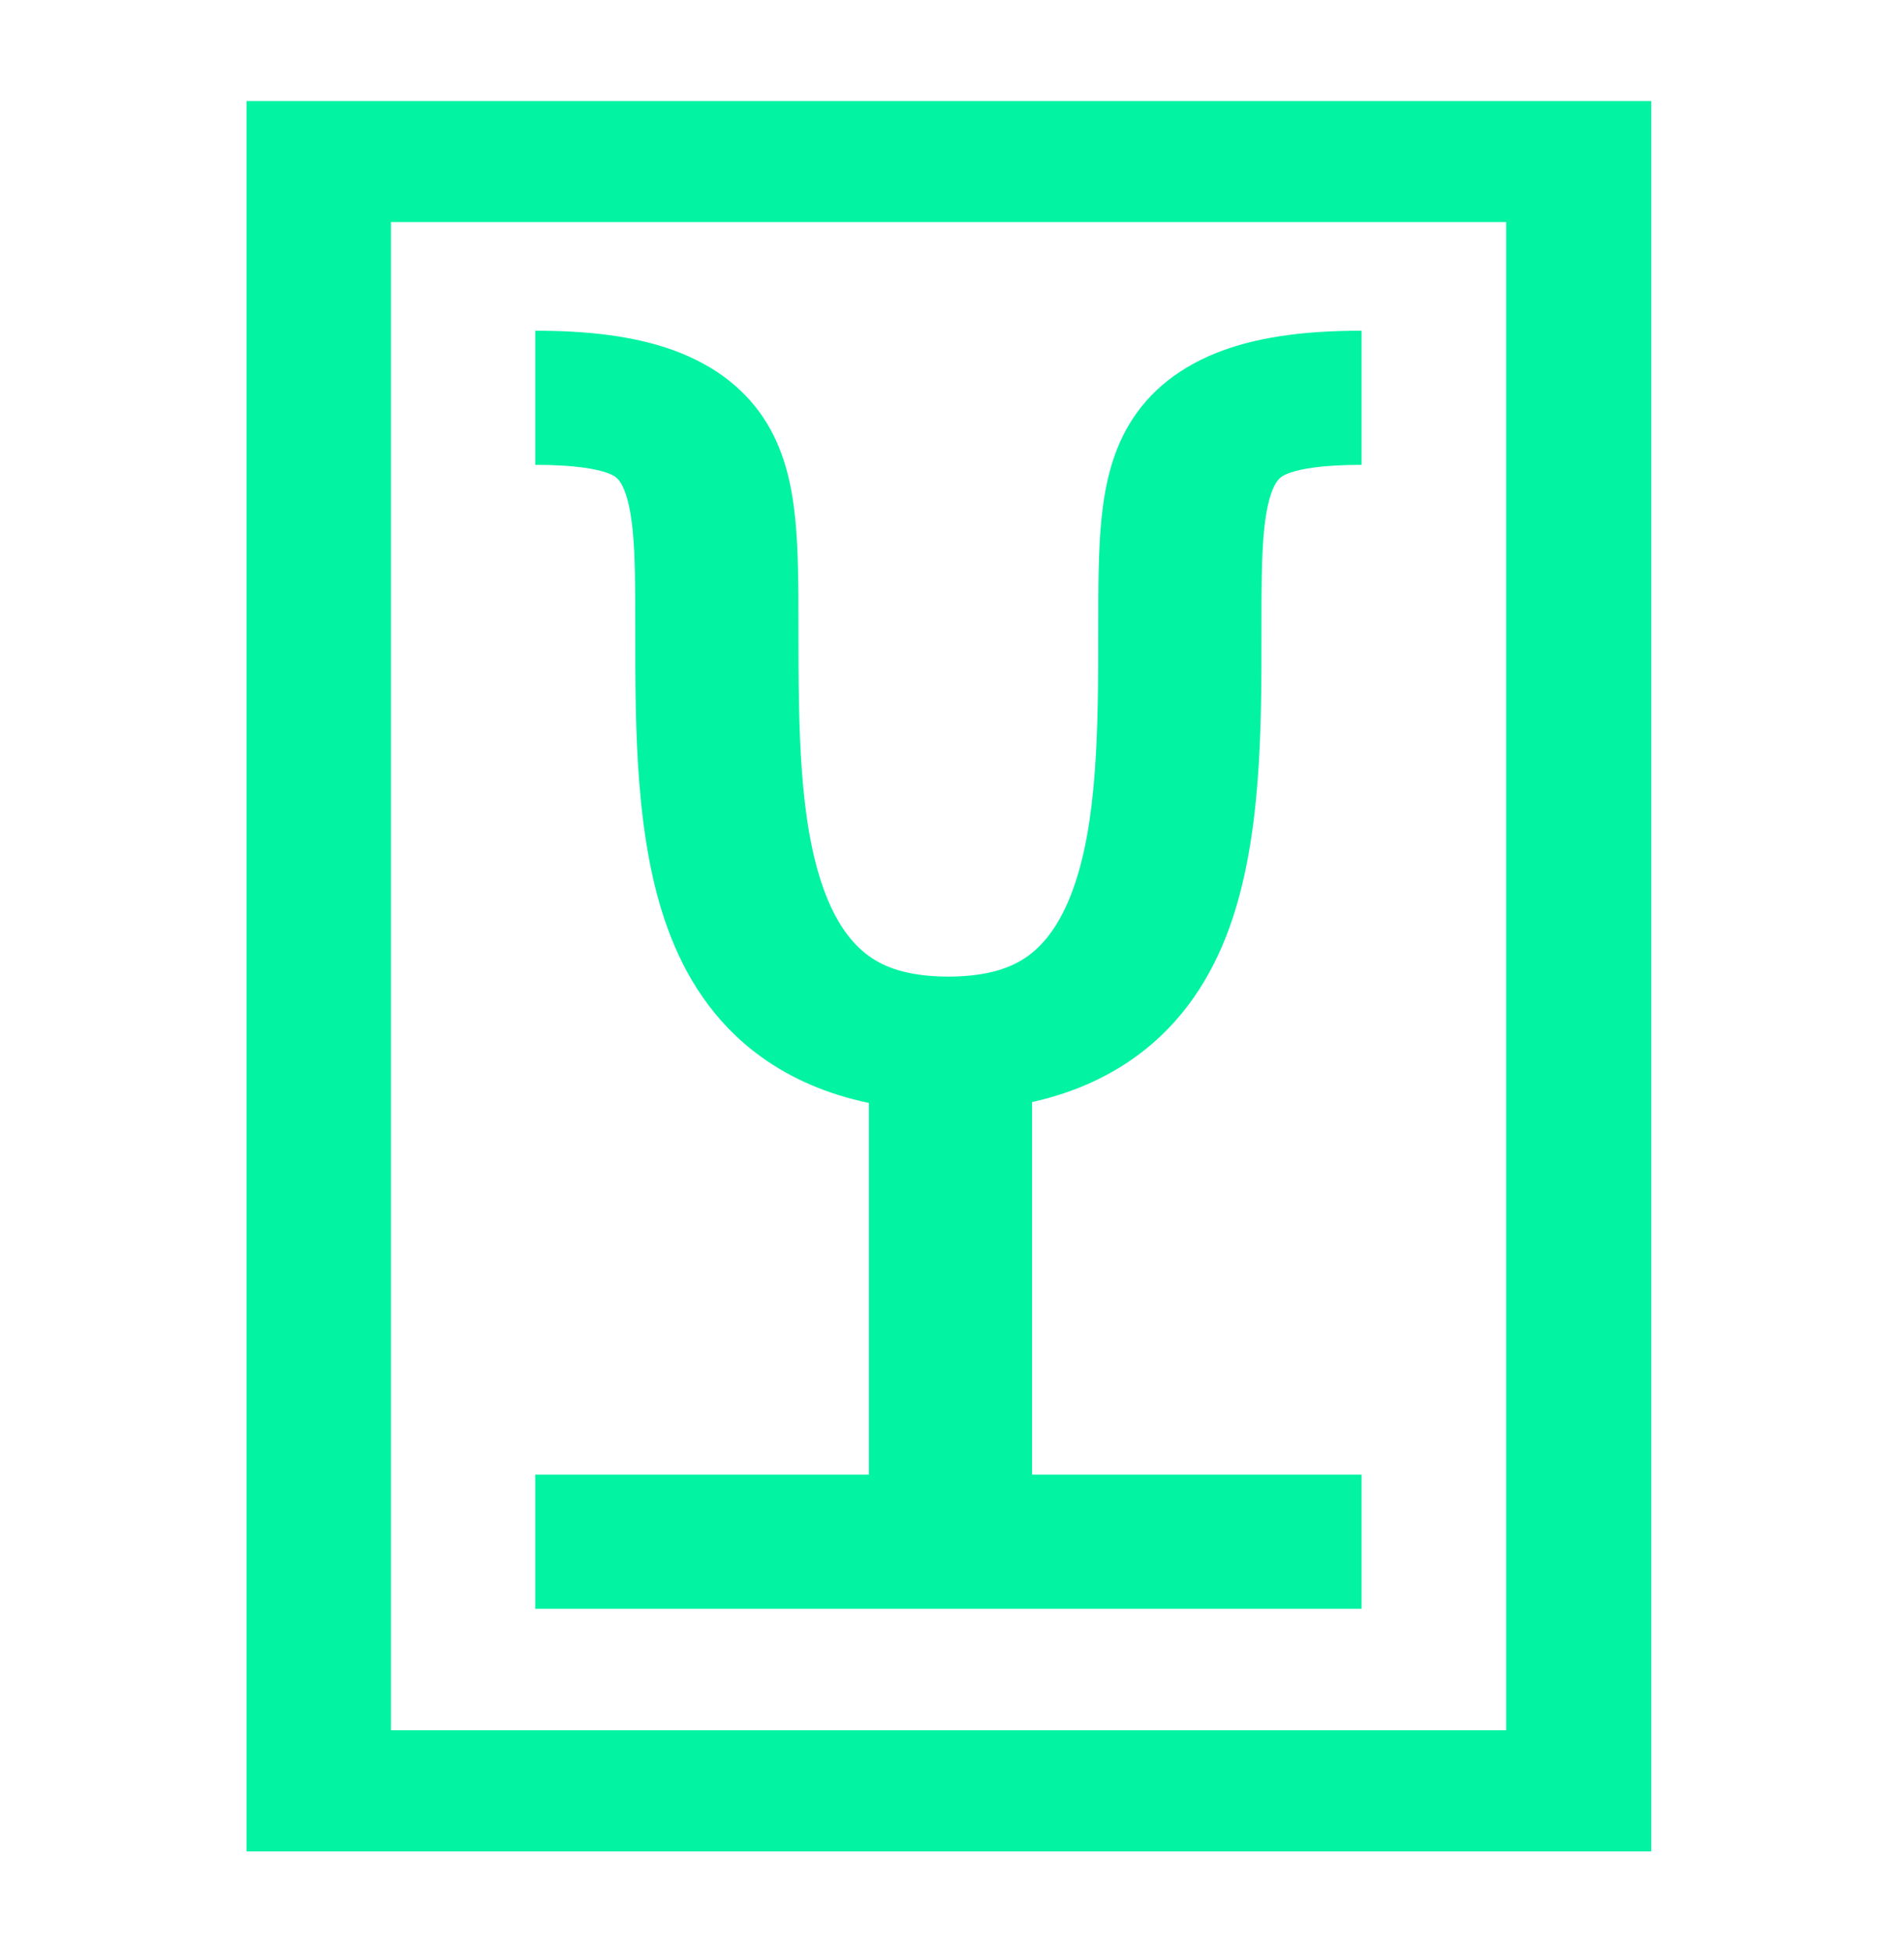 <svg width="40" height="41" viewBox="0 0 40 41" fill="none" xmlns="http://www.w3.org/2000/svg">
<g clip-path="url(#clip0_646_564)">
<path d="M8.214 4.663H31.641V36.336H8.214V4.663ZM5.179 2.121L5.179 38.879H34.69V2.121L5.179 2.121Z" fill="#02F3A2"/>
<path fill-rule="evenodd" clip-rule="evenodd" d="M12.76 9.932C12.533 9.85 12.087 9.762 11.244 9.762V6.945C12.309 6.945 13.294 7.047 14.141 7.353C15.051 7.683 15.706 8.214 16.12 8.903C16.502 9.538 16.643 10.248 16.709 10.918C16.774 11.583 16.774 12.346 16.774 13.14V13.182C16.774 15.318 16.79 17.269 17.312 18.695C17.563 19.38 17.89 19.814 18.253 20.076C18.579 20.312 19.069 20.506 19.924 20.509C20.779 20.506 21.268 20.312 21.595 20.076C21.958 19.814 22.284 19.38 22.535 18.695C23.058 17.269 23.073 15.318 23.073 13.182V13.14C23.073 12.346 23.073 11.583 23.138 10.918C23.204 10.248 23.346 9.538 23.728 8.903C24.142 8.214 24.797 7.683 25.707 7.353C26.553 7.047 27.539 6.945 28.604 6.945V9.762C27.761 9.762 27.315 9.85 27.088 9.932C26.925 9.991 26.864 10.047 26.801 10.151C26.706 10.31 26.609 10.6 26.555 11.145C26.503 11.684 26.501 12.337 26.501 13.182C26.501 13.224 26.501 13.267 26.501 13.309C26.502 15.284 26.502 17.639 25.818 19.507C25.458 20.489 24.868 21.463 23.857 22.193C23.233 22.644 22.504 22.961 21.682 23.143V30.967H28.604V33.785H11.244V30.967H18.254V23.162C17.396 22.983 16.637 22.66 15.99 22.193C14.979 21.463 14.389 20.489 14.03 19.507C13.345 17.639 13.346 15.284 13.346 13.309C13.346 13.267 13.346 13.224 13.346 13.182C13.346 12.337 13.345 11.684 13.292 11.145C13.239 10.6 13.142 10.31 13.047 10.151C12.984 10.047 12.923 9.991 12.76 9.932Z" fill="#02F3A2"/>
</g>
<defs>
<clipPath id="clip0_646_564">
<rect width="40" height="41" fill="white"/>
</clipPath>
</defs>
</svg>
